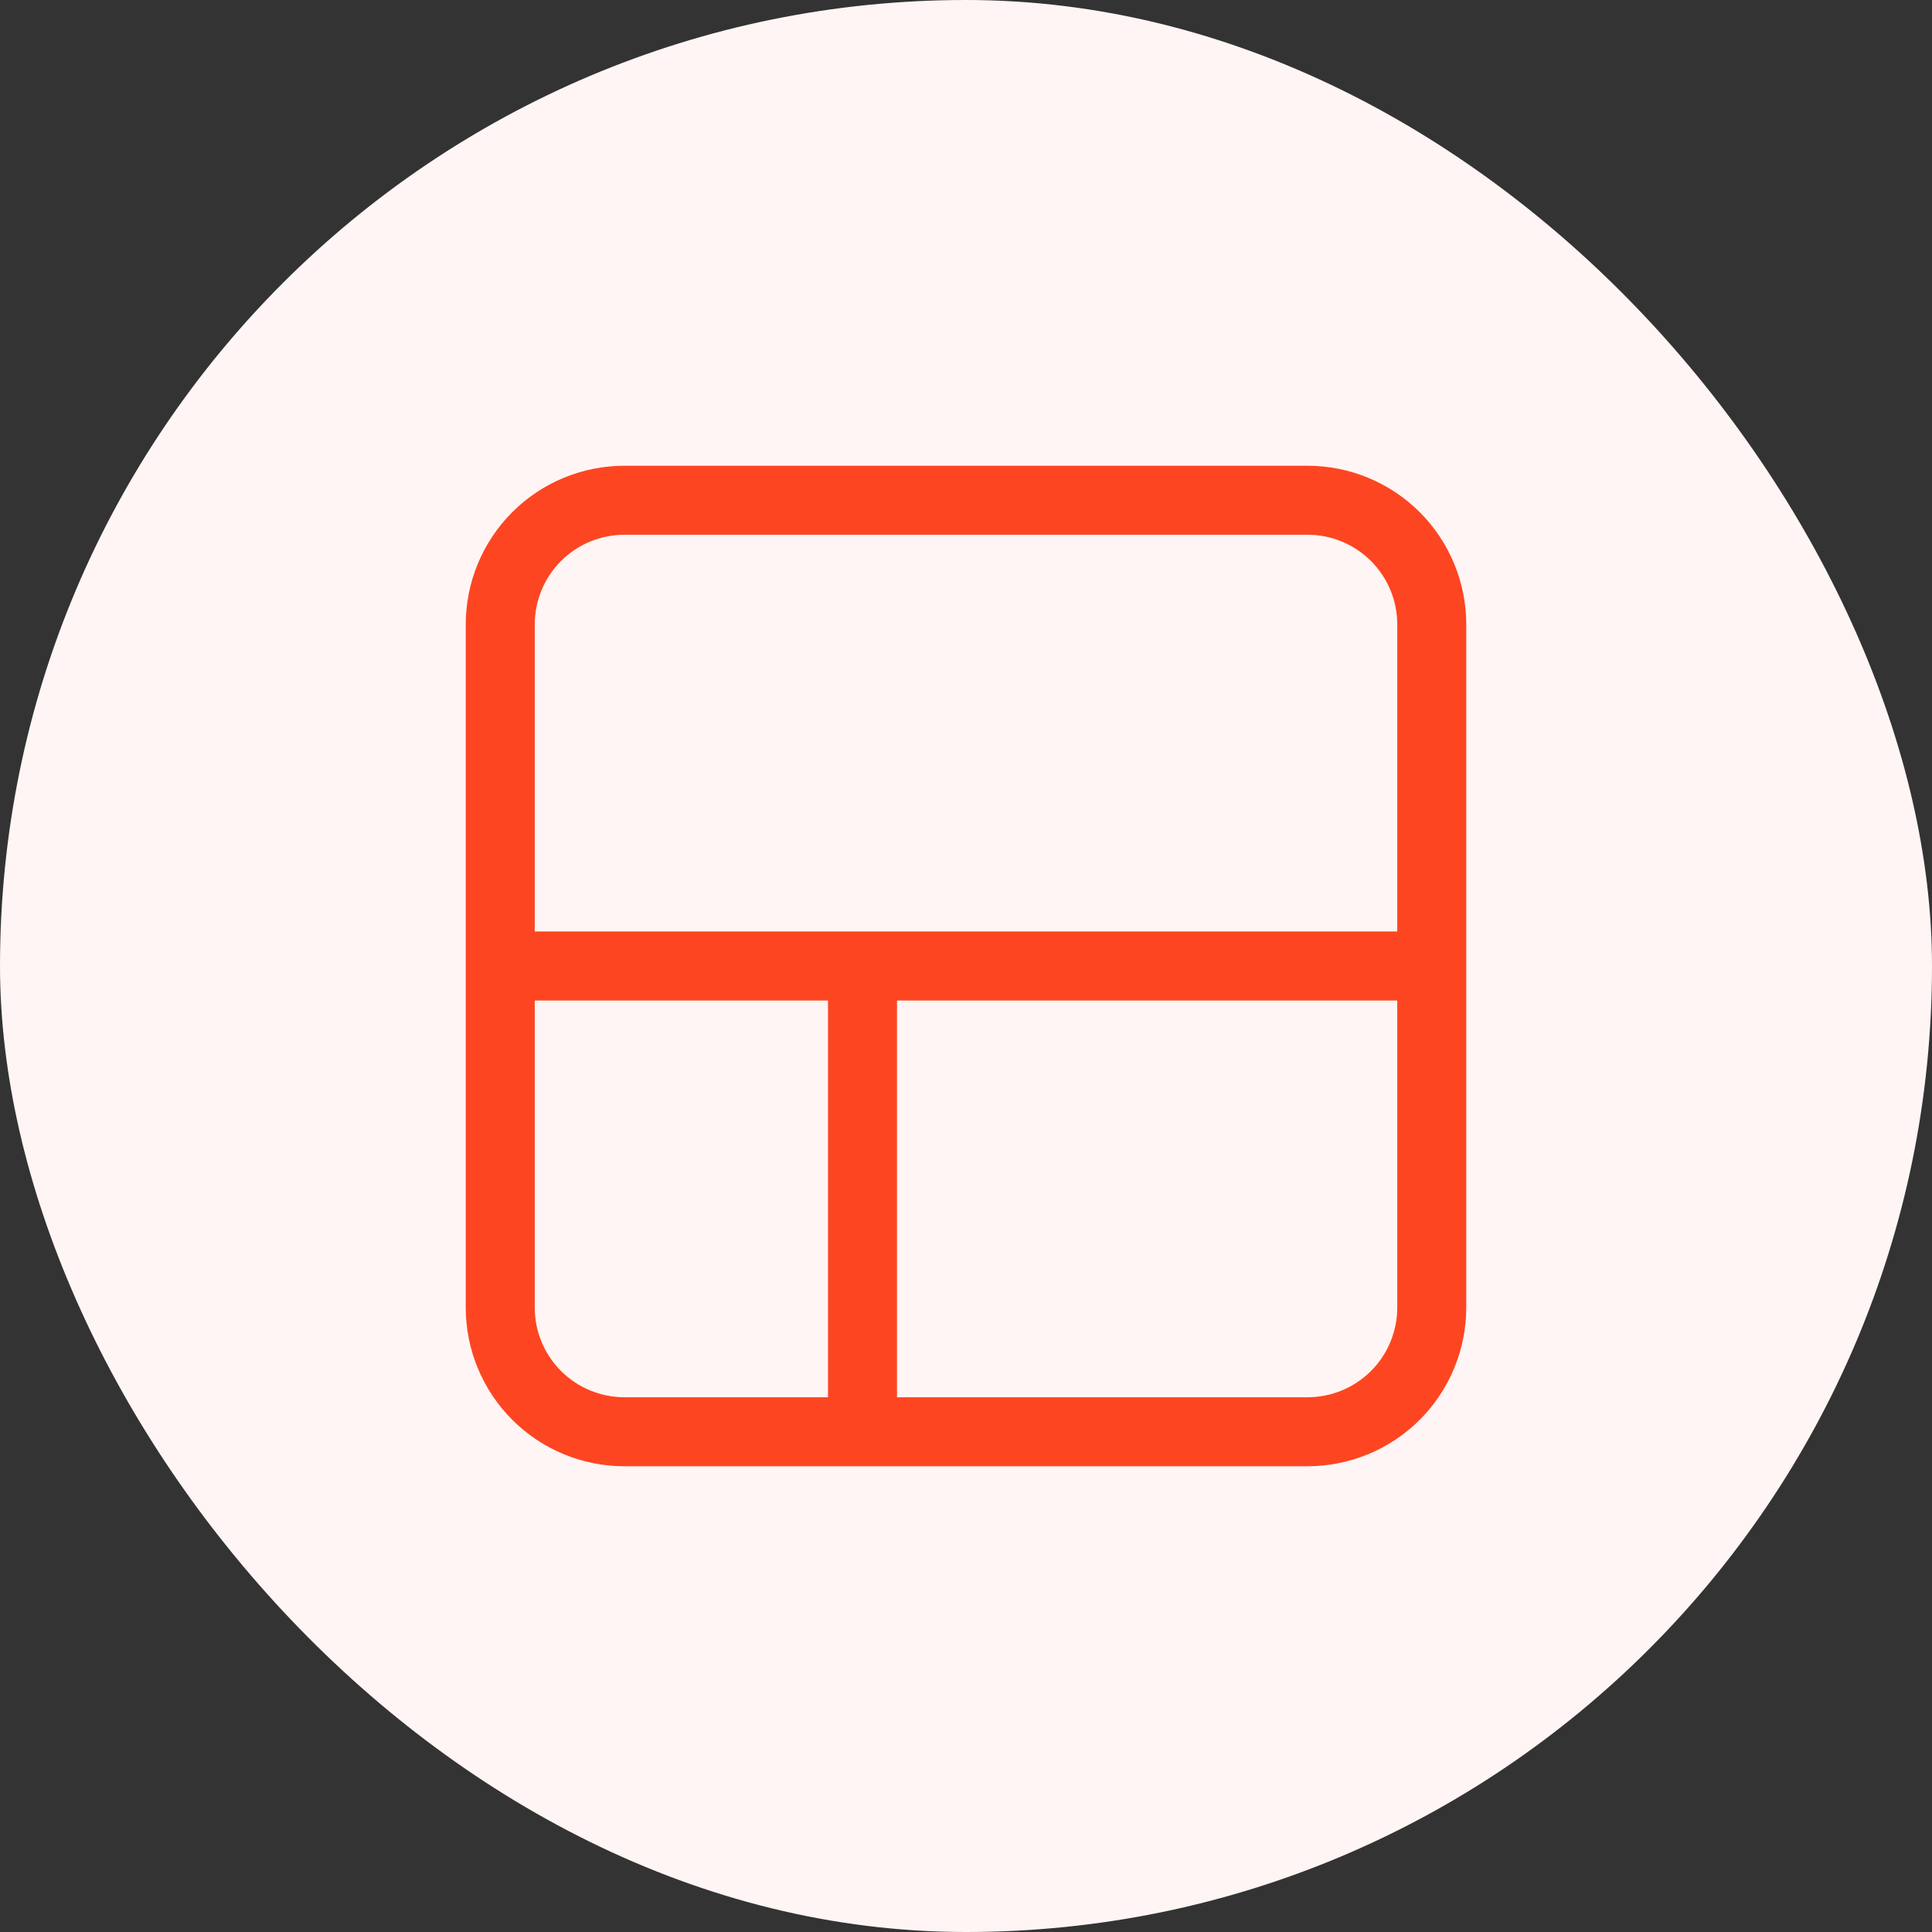 <svg xmlns="http://www.w3.org/2000/svg" width="56" height="56" viewBox="0 0 56 56" fill="none"><rect x="0" y="0" width="56" height="56" fill="#333333" stroke="none"/><rect width="56" height="56" rx="28" fill="#FFF5F4"></rect><path d="M25 41.5V28M14.5 28H41.5M18.1 14.5H37.9C38.855 14.5 39.77 14.879 40.446 15.554C41.121 16.23 41.5 17.145 41.5 18.1V37.9C41.5 38.855 41.121 39.77 40.446 40.446C39.77 41.121 38.855 41.5 37.9 41.5H18.1C17.145 41.5 16.23 41.121 15.554 40.446C14.879 39.77 14.5 38.855 14.5 37.9V18.1C14.5 17.627 14.593 17.159 14.774 16.722C14.955 16.286 15.22 15.889 15.554 15.554C16.23 14.879 17.145 14.5 18.1 14.5Z" stroke="#FD4621" stroke-width="2" stroke-miterlimit="10" stroke-linecap="round" stroke-linejoin="round"></path></svg>